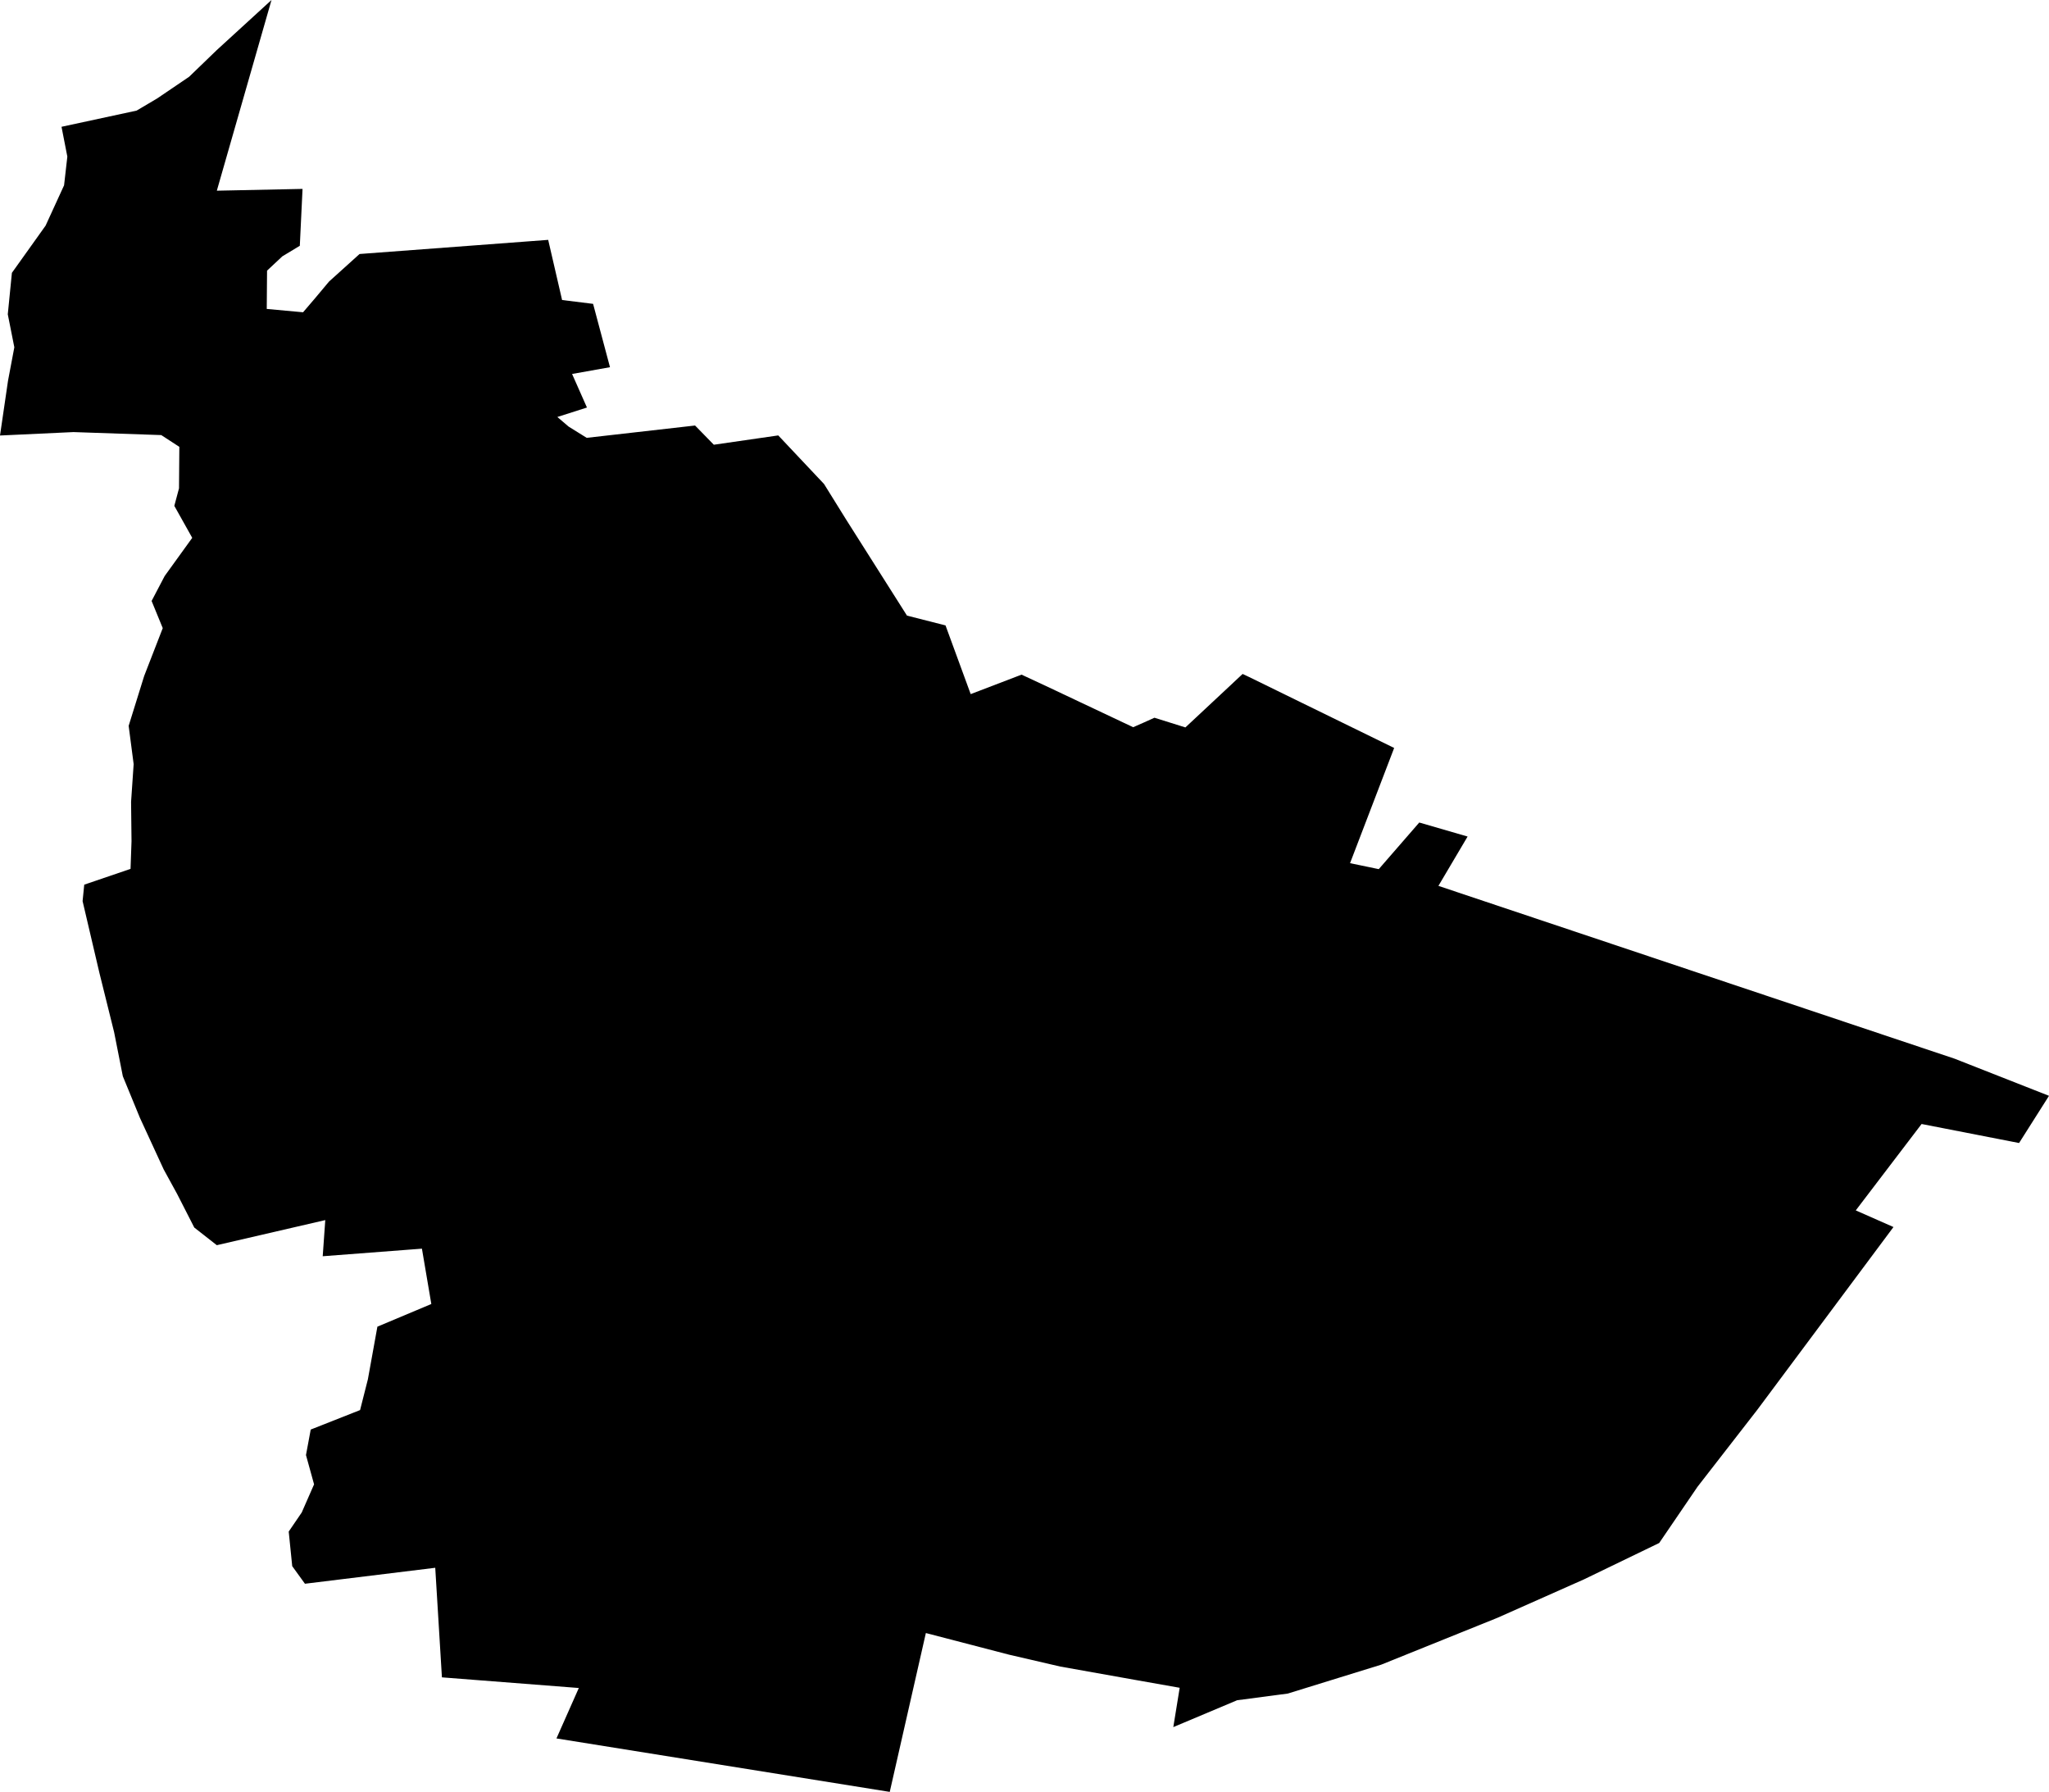 <svg width="1024" height="895.335" class="wof-localadmin" edtf:cessation="" edtf:inception="" id="wof-%!s(int64=404468447)" mz:is_ceased="-1" mz:is_current="1" mz:is_deprecated="-1" mz:is_superseded="0" mz:is_superseding="0" mz:latitude="45.563627" mz:longitude="9.463243" mz:max_latitude="45.58282505730805" mz:max_longitude="9.48305142743538" mz:min_latitude="45.55249462494161" mz:min_longitude="9.44836233998732" mz:uri="https://data.whosonfirst.org/404/468/447/404468447.geojson" viewBox="0 0 1024.00 895.34" wof:belongsto="102191581,85633253,85685243,404227497" wof:country="IT" wof:id="404468447" wof:lastmodified="1695878620" wof:name="Masate" wof:parent_id="85685243" wof:path="404/468/447/404468447.geojson" wof:placetype="localadmin" wof:repo="whosonfirst-data-admin-it" wof:superseded_by="" wof:supersedes="" xmlns="http://www.w3.org/2000/svg" xmlns:edtf="x-urn:namespaces#edtf" xmlns:mz="x-urn:namespaces#mz" xmlns:wof="x-urn:namespaces#wof"><path d="M976.874 529.004,1024 547.536,1009.046 571.12,960.33 561.616,927.432 604.787,946.274 613.103,878.169 704.486,848.342 742.888,829.193 770.973,791.596 789.15,784.879 792.133,748.318 808.367,710.252 823.713,690.256 831.774,643.617 846.196,618.25 849.546,588.467 862.082,586.369 862.966,586.718 860.811,589.558 843.316,568.032 839.508,529.89 832.71,504.221 826.76,462.707 815.963,444.657 895.335,278.092 868.624,289.264 843.427,220.852 838.105,217.513 783.356,152.396 791.334,146.037 782.541,144.285 765.263,150.791 755.723,156.956 741.666,152.913 727.036,155.285 714.291,179.948 704.558,183.855 689.163,188.606 662.877,215.553 651.559,210.859 623.907,203.186 624.493,161.278 627.695,162.557 609.633,108.343 622.171,97.09 613.358,88.524 596.585,81.813 584.336,69.915 558.516,61.381 537.757,57.018 515.687,49.689 486.165,41.274 450.261,42.097 442.028,65.236 434.147,65.724 420.333,65.503 400.67,66.789 381.81,64.294 362.67,72.06 337.724,81.33 313.847,75.764 300.274,82.296 287.812,96.068 268.735,87.116 252.758,89.457 243.999,89.623 223.275,80.589 217.393,36.714 215.892,0 217.608,4.001 190.256,7.161 173.529,3.888 157.042,5.944 136.325,22.781 112.744,32.022 92.587,33.649 78.245,30.741 63.354,68.266 55.265,78.531 49.195,94.509 38.364,108.357 25.001,135.684 0,108.361 95.28,151.195 94.386,149.831 122.811,141.086 128.09,133.461 135.234,133.308 154.364,151.456 156.031,157.567 148.881,164.443 140.671,179.689 126.916,263.924 120.604,273.959 119.852,278.936 141.386,280.904 149.905,296.401 151.827,304.846 183.479,285.901 186.857,293.331 203.626,278.537 208.35,284.174 213.155,293.208 218.771,347.361 212.612,356.742 222.215,388.939 217.562,411.819 241.834,422.83 259.555,453.265 307.59,472.528 312.492,485.108 346.819,510.535 337.092,525.468 344.061,539.161 350.531,566.308 363.358,571.695 360.989,576.94 358.619,585.203 361.208,592.411 363.465,605.888 350.878,609.829 347.195,621.007 336.746,624.139 338.221,647.105 349.452,650.382 351.054,696.739 373.726,674.694 431.293,689.044 434.275,709.289 410.976,733.442 417.984,718.859 442.635,976.874 529.004 Z"/></svg>